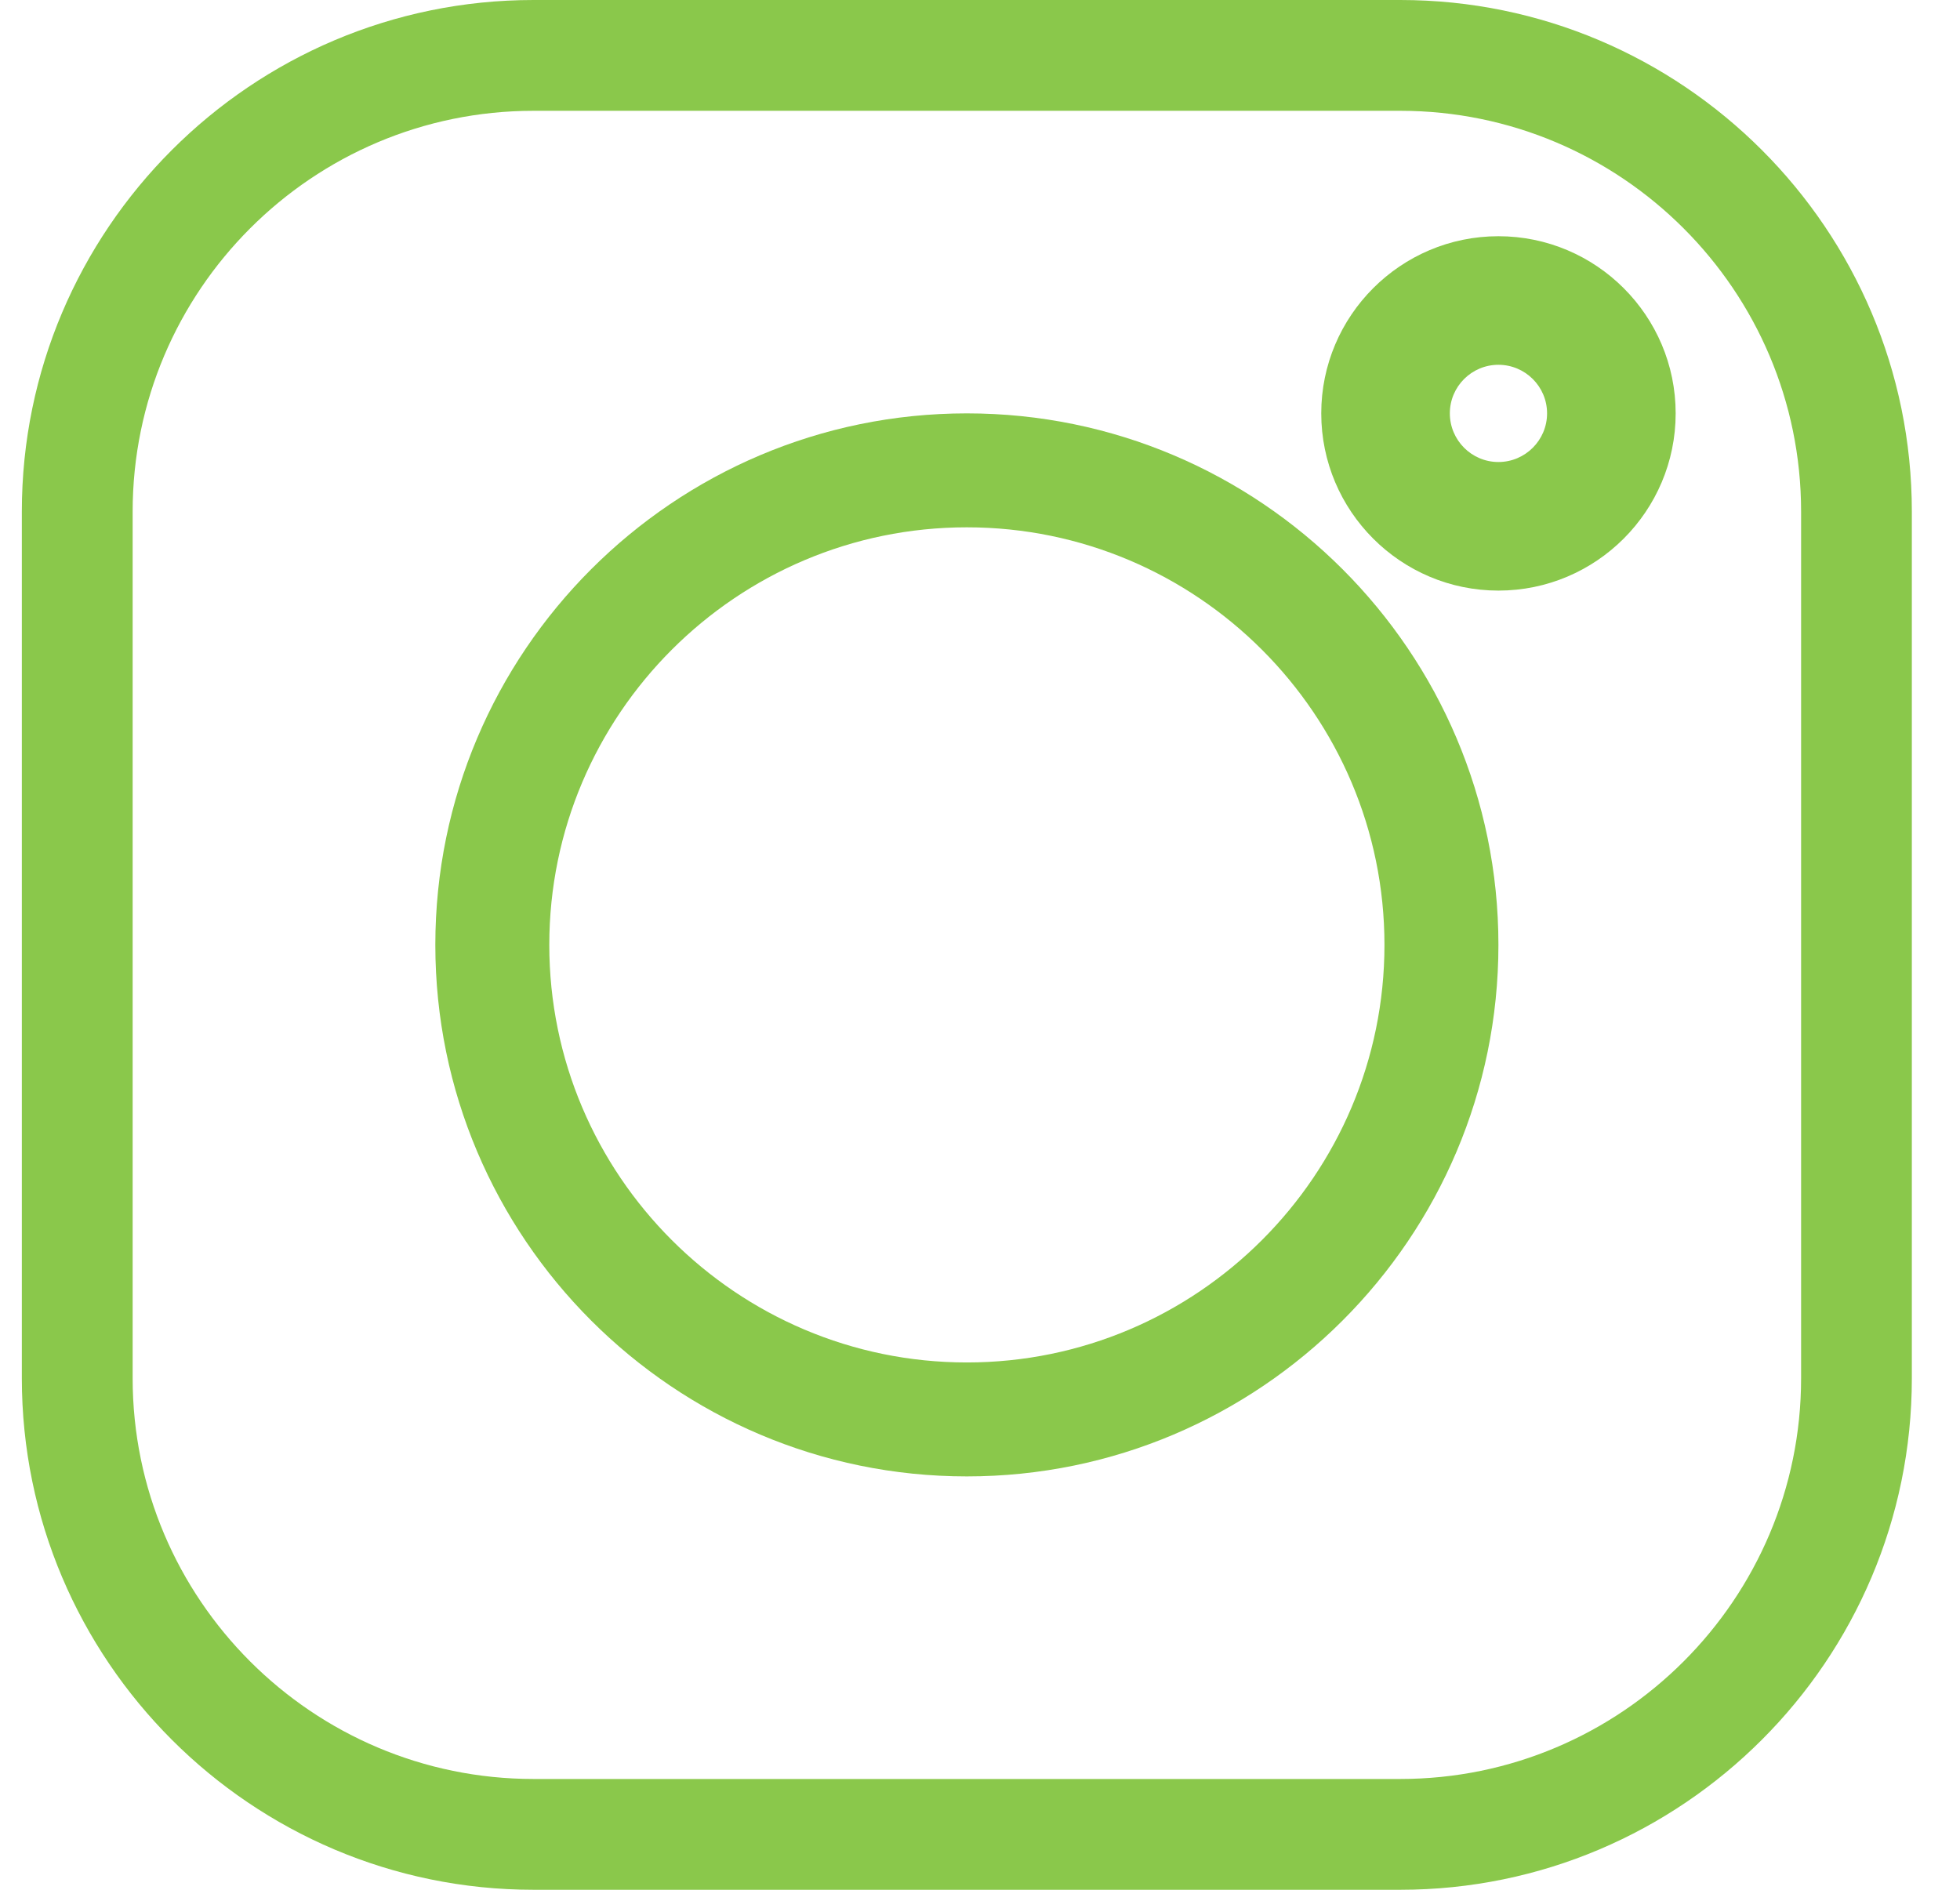 <svg width="28" height="27" viewBox="0 0 28 27" fill="none" xmlns="http://www.w3.org/2000/svg">
<path d="M20.004 0H7.621C3.591 0 0.312 3.279 0.312 7.309V19.692C0.312 23.721 3.591 27 7.621 27H20.004C24.034 27 27.312 23.721 27.312 19.692V7.309C27.312 3.279 24.034 0 20.004 0V0ZM25.73 19.692C25.73 22.849 23.161 25.417 20.004 25.417H7.621C4.464 25.417 1.895 22.849 1.895 19.692V7.309C1.895 4.151 4.464 1.583 7.621 1.583H20.004C23.161 1.583 25.73 4.151 25.73 7.309V19.692Z" fill="#8AC84B"/>
<path d="M13.812 5.906C9.625 5.906 6.219 9.313 6.219 13.5C6.219 17.687 9.625 21.094 13.812 21.094C18 21.094 21.406 17.687 21.406 13.5C21.406 9.313 18 5.906 13.812 5.906ZM13.812 19.466C10.523 19.466 7.847 16.79 7.847 13.5C7.847 10.211 10.523 7.534 13.812 7.534C17.102 7.534 19.778 10.211 19.778 13.5C19.778 16.79 17.102 19.466 13.812 19.466Z" fill="#8AC84B"/>
<path d="M21.406 3.375C20.01 3.375 18.875 4.511 18.875 5.906C18.875 7.302 20.01 8.438 21.406 8.438C22.802 8.438 23.938 7.302 23.938 5.906C23.938 4.51 22.802 3.375 21.406 3.375ZM21.406 6.601C21.023 6.601 20.712 6.289 20.712 5.906C20.712 5.523 21.023 5.212 21.406 5.212C21.789 5.212 22.101 5.523 22.101 5.906C22.101 6.289 21.789 6.601 21.406 6.601Z" fill="#8AC84B"/>
</svg>
